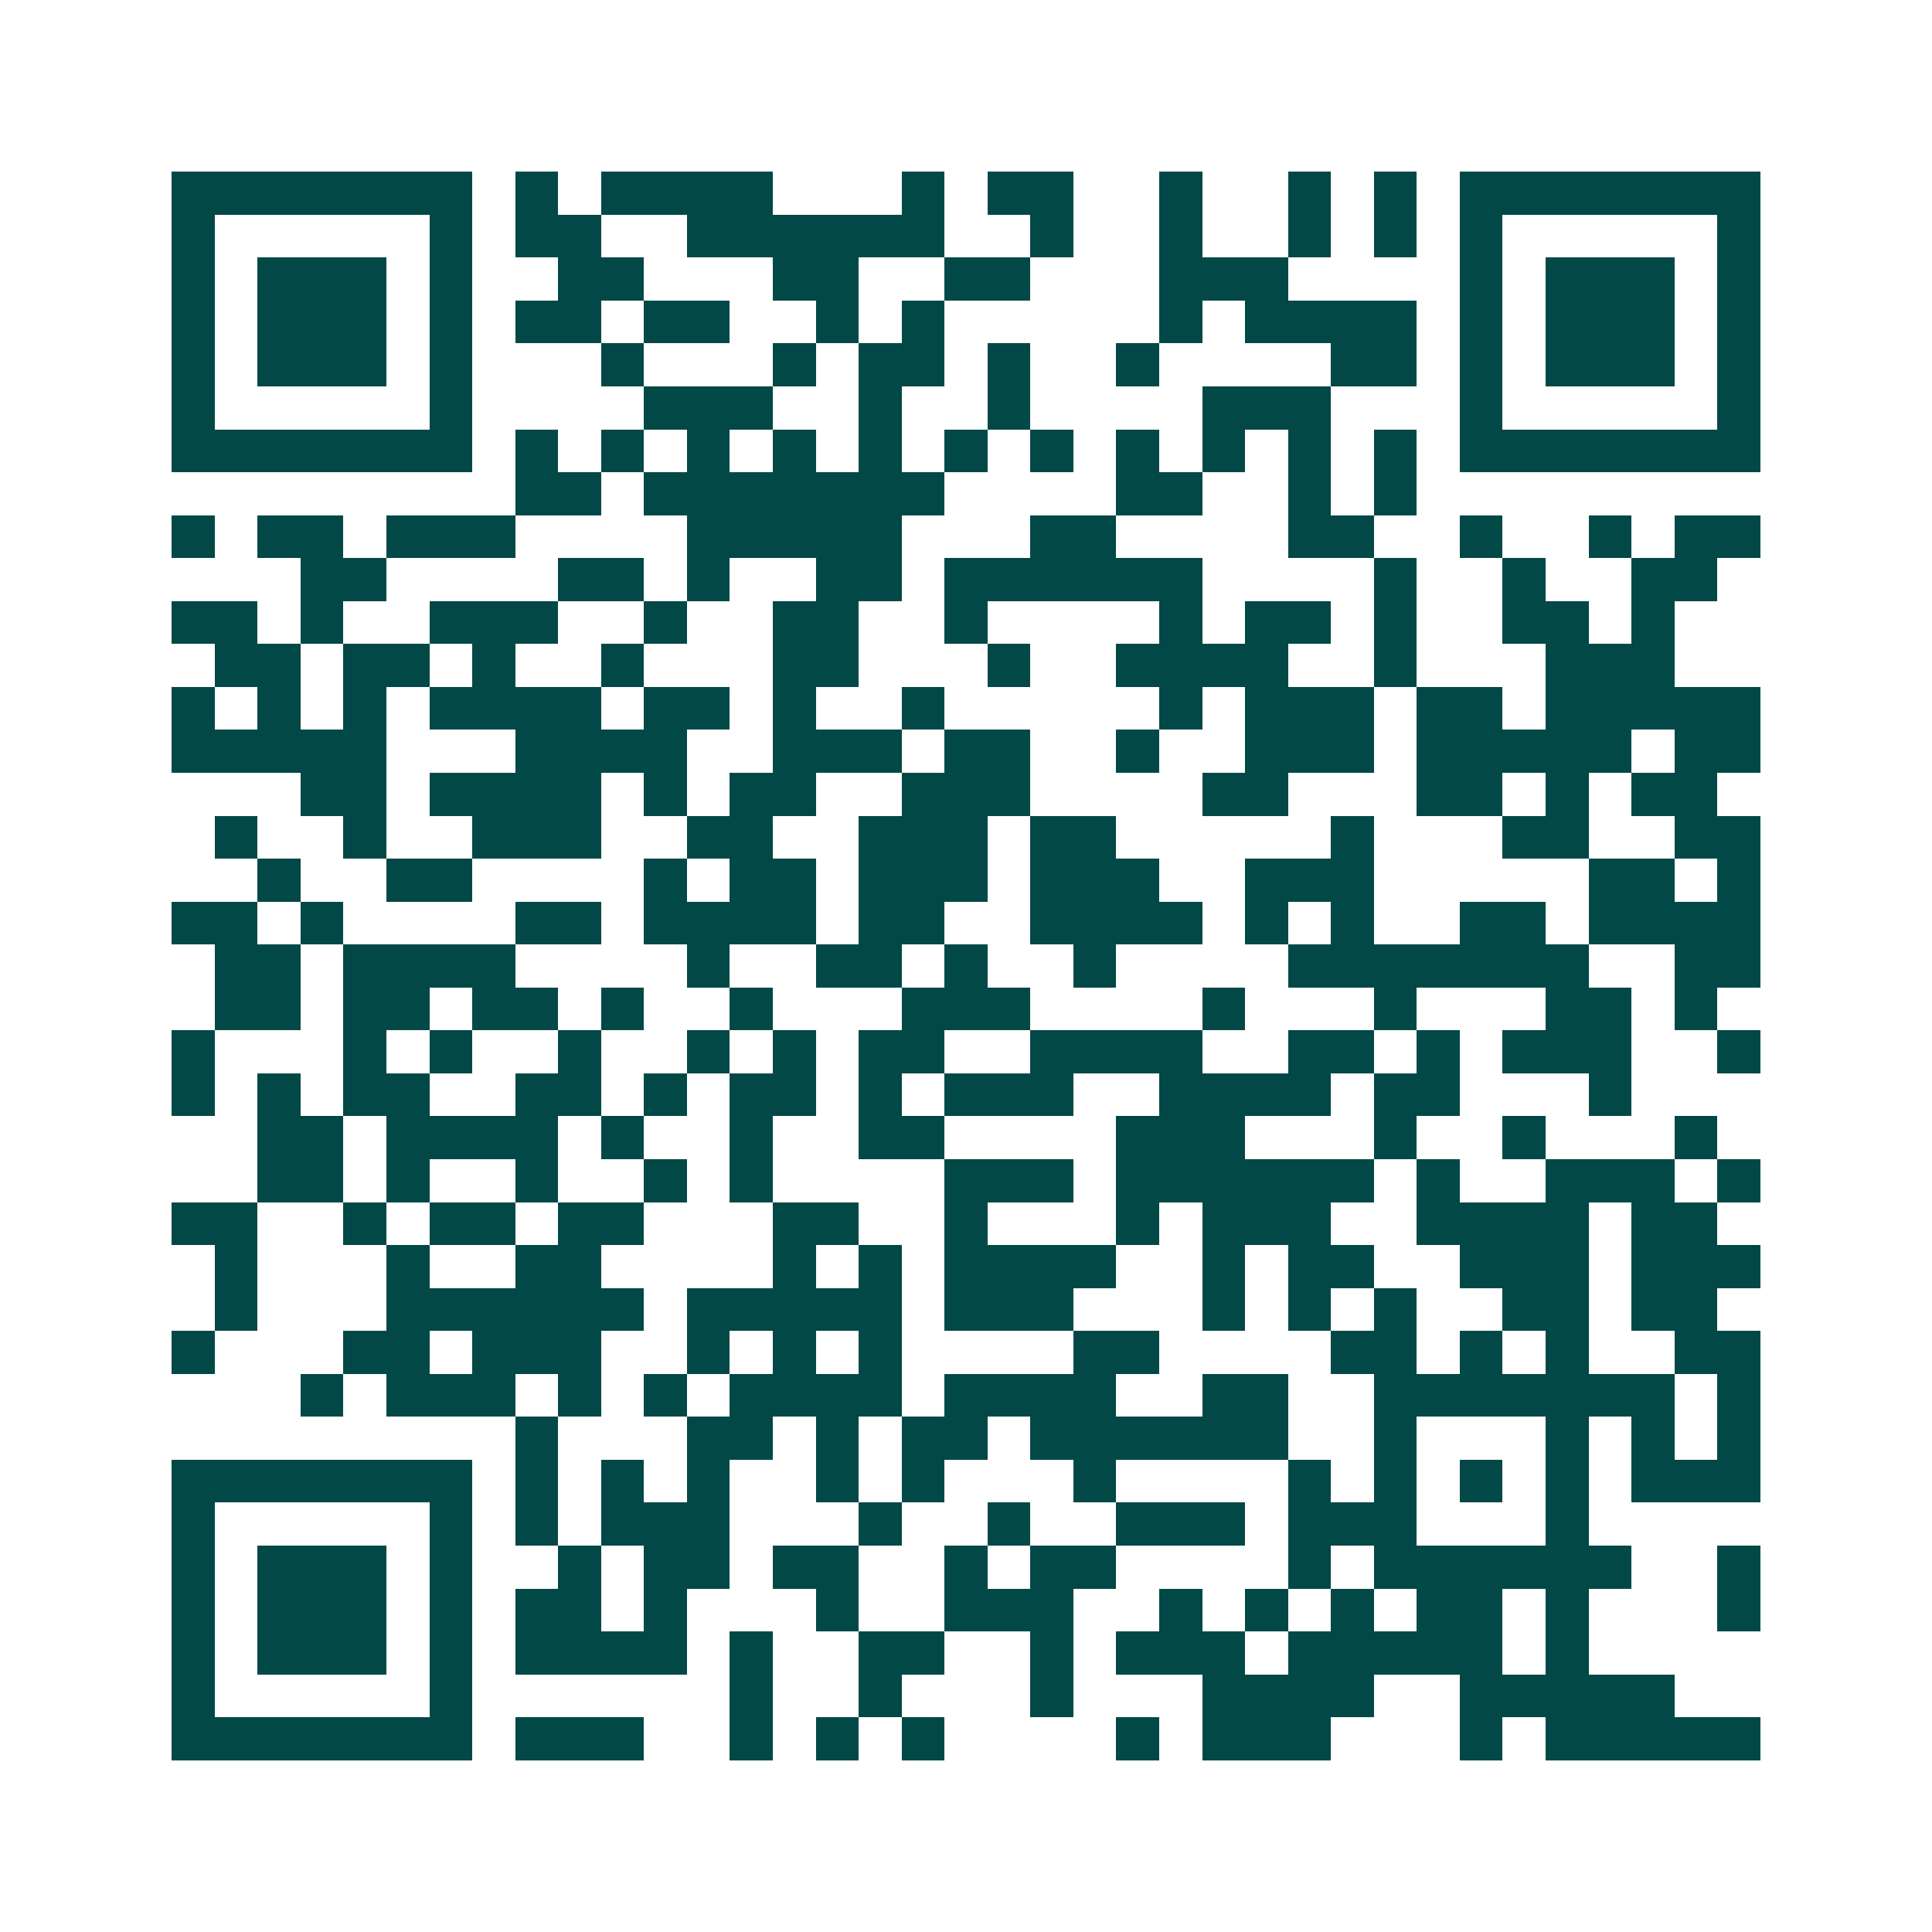 <svg xmlns="http://www.w3.org/2000/svg" width="200" height="200" viewBox="0 0 45 45" shape-rendering="crispEdges"><path fill="#ffffff" d="M0 0h45v45H0z"/><path stroke="#014847" d="M4 4.5h7m1 0h1m1 0h4m3 0h1m1 0h2m2 0h1m2 0h1m1 0h1m1 0h7M4 5.5h1m5 0h1m1 0h2m2 0h6m2 0h1m2 0h1m2 0h1m1 0h1m1 0h1m5 0h1M4 6.5h1m1 0h3m1 0h1m2 0h2m3 0h2m2 0h2m3 0h3m4 0h1m1 0h3m1 0h1M4 7.5h1m1 0h3m1 0h1m1 0h2m1 0h2m2 0h1m1 0h1m5 0h1m1 0h4m1 0h1m1 0h3m1 0h1M4 8.5h1m1 0h3m1 0h1m3 0h1m3 0h1m1 0h2m1 0h1m2 0h1m4 0h2m1 0h1m1 0h3m1 0h1M4 9.5h1m5 0h1m4 0h3m2 0h1m2 0h1m4 0h3m3 0h1m5 0h1M4 10.5h7m1 0h1m1 0h1m1 0h1m1 0h1m1 0h1m1 0h1m1 0h1m1 0h1m1 0h1m1 0h1m1 0h1m1 0h7M12 11.5h2m1 0h7m4 0h2m2 0h1m1 0h1M4 12.5h1m1 0h2m1 0h3m4 0h5m3 0h2m4 0h2m2 0h1m2 0h1m1 0h2M7 13.5h2m4 0h2m1 0h1m2 0h2m1 0h6m4 0h1m2 0h1m2 0h2M4 14.5h2m1 0h1m2 0h3m2 0h1m2 0h2m2 0h1m4 0h1m1 0h2m1 0h1m2 0h2m1 0h1M5 15.5h2m1 0h2m1 0h1m2 0h1m3 0h2m3 0h1m2 0h4m2 0h1m3 0h3M4 16.5h1m1 0h1m1 0h1m1 0h4m1 0h2m1 0h1m2 0h1m5 0h1m1 0h3m1 0h2m1 0h5M4 17.5h5m3 0h4m2 0h3m1 0h2m2 0h1m2 0h3m1 0h5m1 0h2M7 18.5h2m1 0h4m1 0h1m1 0h2m2 0h3m4 0h2m3 0h2m1 0h1m1 0h2M5 19.5h1m2 0h1m2 0h3m2 0h2m2 0h3m1 0h2m5 0h1m3 0h2m2 0h2M6 20.5h1m2 0h2m4 0h1m1 0h2m1 0h3m1 0h3m2 0h3m5 0h2m1 0h1M4 21.5h2m1 0h1m4 0h2m1 0h4m1 0h2m2 0h4m1 0h1m1 0h1m2 0h2m1 0h4M5 22.5h2m1 0h4m4 0h1m2 0h2m1 0h1m2 0h1m4 0h7m2 0h2M5 23.5h2m1 0h2m1 0h2m1 0h1m2 0h1m3 0h3m4 0h1m3 0h1m3 0h2m1 0h1M4 24.5h1m3 0h1m1 0h1m2 0h1m2 0h1m1 0h1m1 0h2m2 0h4m2 0h2m1 0h1m1 0h3m2 0h1M4 25.5h1m1 0h1m1 0h2m2 0h2m1 0h1m1 0h2m1 0h1m1 0h3m2 0h4m1 0h2m3 0h1M6 26.5h2m1 0h4m1 0h1m2 0h1m2 0h2m4 0h3m3 0h1m2 0h1m3 0h1M6 27.5h2m1 0h1m2 0h1m2 0h1m1 0h1m4 0h3m1 0h6m1 0h1m2 0h3m1 0h1M4 28.5h2m2 0h1m1 0h2m1 0h2m3 0h2m2 0h1m3 0h1m1 0h3m2 0h4m1 0h2M5 29.5h1m3 0h1m2 0h2m4 0h1m1 0h1m1 0h4m2 0h1m1 0h2m2 0h3m1 0h3M5 30.5h1m3 0h6m1 0h5m1 0h3m3 0h1m1 0h1m1 0h1m2 0h2m1 0h2M4 31.5h1m3 0h2m1 0h3m2 0h1m1 0h1m1 0h1m4 0h2m4 0h2m1 0h1m1 0h1m2 0h2M7 32.5h1m1 0h3m1 0h1m1 0h1m1 0h4m1 0h4m2 0h2m2 0h7m1 0h1M12 33.5h1m3 0h2m1 0h1m1 0h2m1 0h6m2 0h1m3 0h1m1 0h1m1 0h1M4 34.5h7m1 0h1m1 0h1m1 0h1m2 0h1m1 0h1m3 0h1m4 0h1m1 0h1m1 0h1m1 0h1m1 0h3M4 35.5h1m5 0h1m1 0h1m1 0h3m3 0h1m2 0h1m2 0h3m1 0h3m3 0h1M4 36.5h1m1 0h3m1 0h1m2 0h1m1 0h2m1 0h2m2 0h1m1 0h2m4 0h1m1 0h6m2 0h1M4 37.5h1m1 0h3m1 0h1m1 0h2m1 0h1m3 0h1m2 0h3m2 0h1m1 0h1m1 0h1m1 0h2m1 0h1m3 0h1M4 38.5h1m1 0h3m1 0h1m1 0h4m1 0h1m2 0h2m2 0h1m1 0h3m1 0h5m1 0h1M4 39.5h1m5 0h1m6 0h1m2 0h1m3 0h1m3 0h4m2 0h5M4 40.5h7m1 0h3m2 0h1m1 0h1m1 0h1m4 0h1m1 0h3m3 0h1m1 0h5"/></svg>
